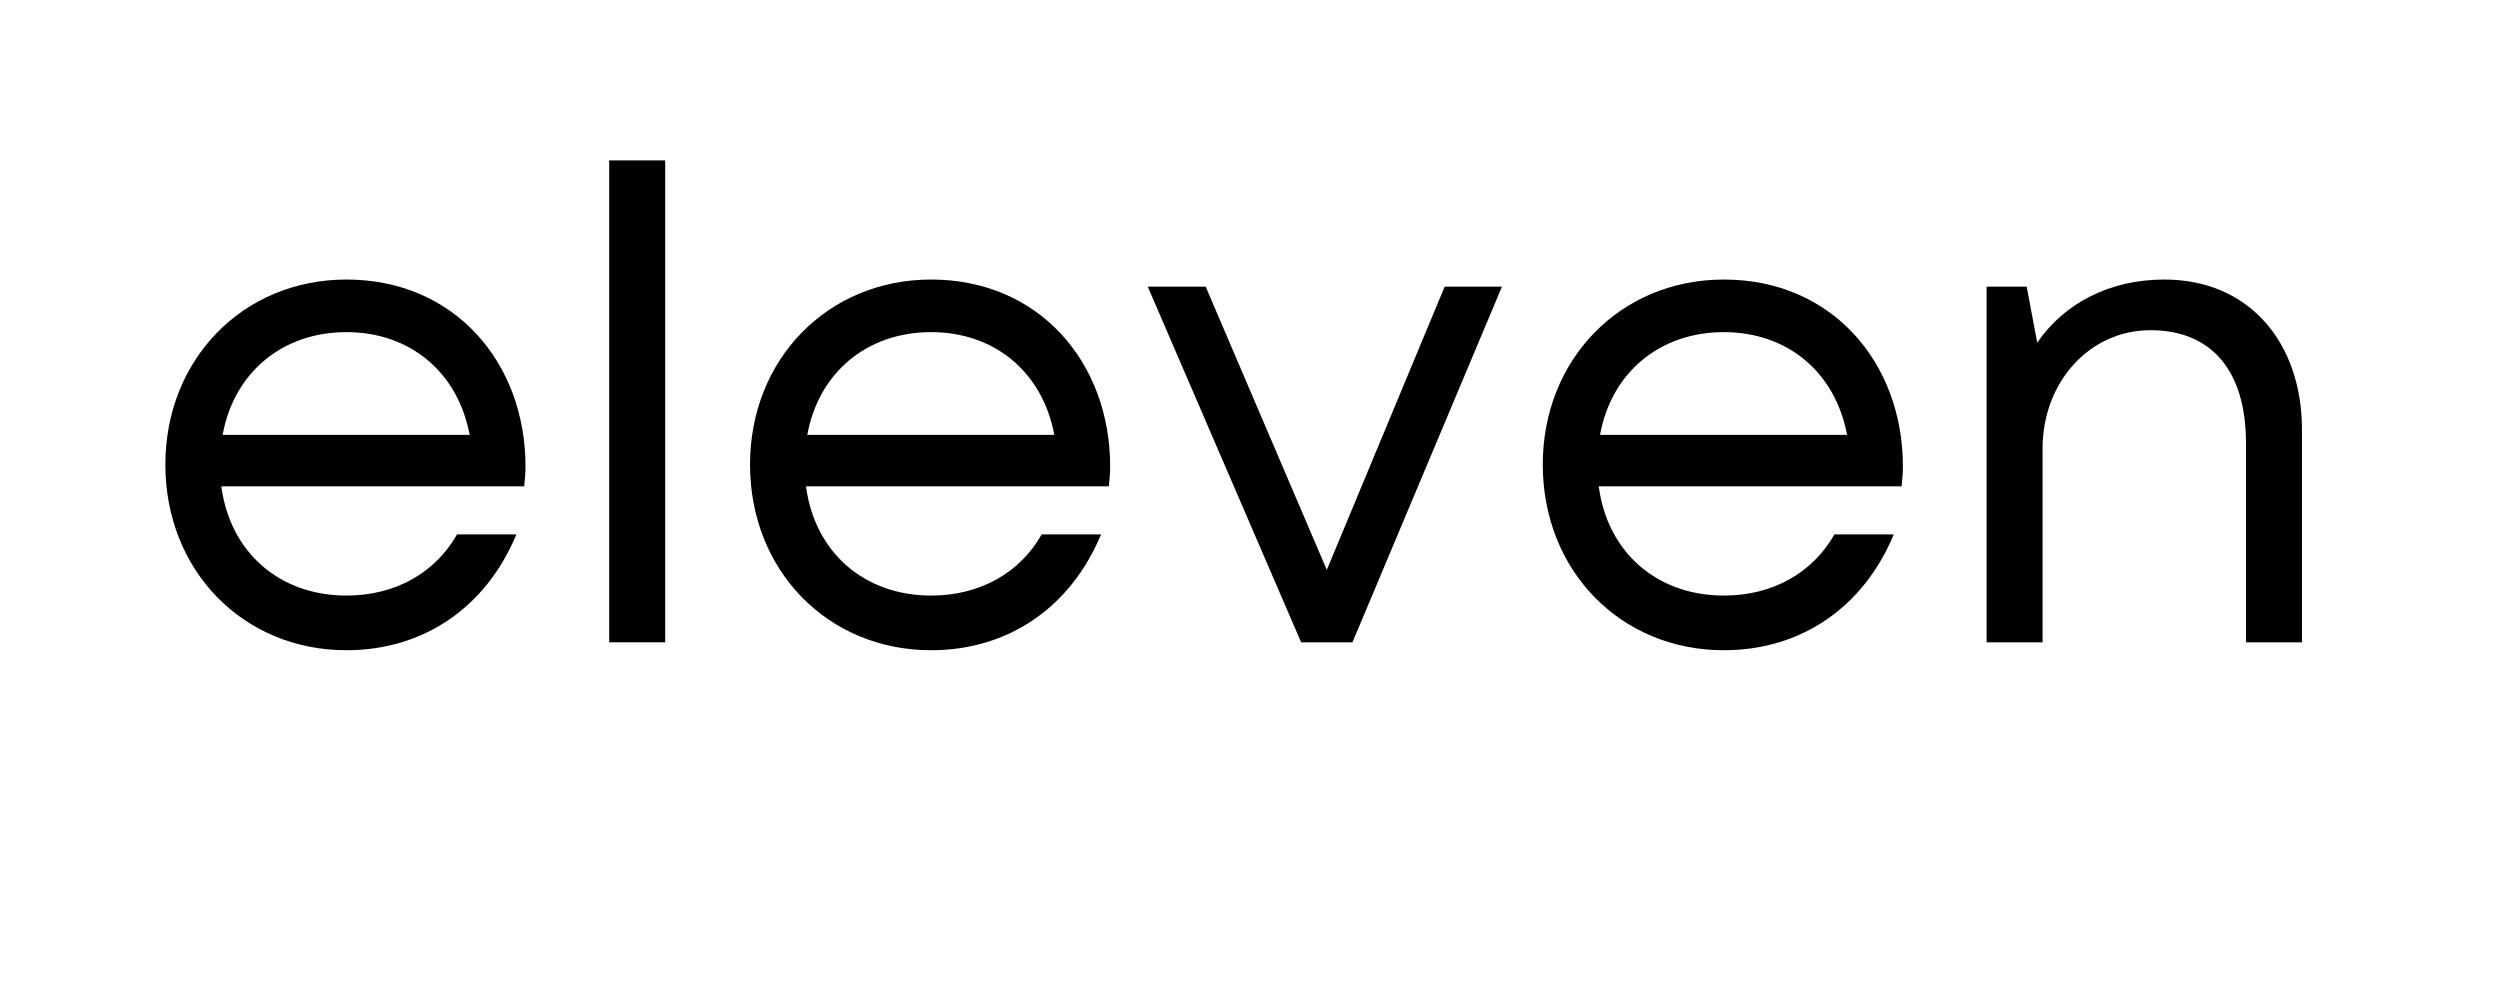 <svg xmlns="http://www.w3.org/2000/svg" xmlns:xlink="http://www.w3.org/1999/xlink" width="100" zoomAndPan="magnify" viewBox="0 0 75 30" height="40" preserveAspectRatio="xMidYMid meet" version="1.0"><defs><g/></defs><g fill="#000000" fill-opacity="1"><g transform="translate(4.113, 19.269)"><g><path d="M 11.652 -5.273 C 11.652 -8.395 9.52 -10.883 6.281 -10.883 C 3.18 -10.883 0.848 -8.492 0.848 -5.332 C 0.848 -2.152 3.18 0.238 6.281 0.238 C 8.594 0.238 10.469 -1.047 11.379 -3.238 L 9.598 -3.238 C 8.949 -2.094 7.762 -1.402 6.281 -1.402 C 4.266 -1.402 2.785 -2.707 2.527 -4.68 L 11.613 -4.68 C 11.633 -4.879 11.652 -5.078 11.652 -5.273 Z M 6.281 -9.305 C 8.176 -9.305 9.621 -8.117 9.977 -6.223 L 2.566 -6.223 C 2.902 -8.078 4.344 -9.305 6.281 -9.305 Z M 6.281 -9.305 "/></g></g></g><g fill="#000000" fill-opacity="1"><g transform="translate(16.596, 19.269)"><g><path d="M 1.68 0 L 3.359 0 L 3.359 -14.457 L 1.68 -14.457 Z M 1.68 0 "/></g></g></g><g fill="#000000" fill-opacity="1"><g transform="translate(21.653, 19.269)"><g><path d="M 11.652 -5.273 C 11.652 -8.395 9.52 -10.883 6.281 -10.883 C 3.18 -10.883 0.848 -8.492 0.848 -5.332 C 0.848 -2.152 3.18 0.238 6.281 0.238 C 8.594 0.238 10.469 -1.047 11.379 -3.238 L 9.598 -3.238 C 8.949 -2.094 7.762 -1.402 6.281 -1.402 C 4.266 -1.402 2.785 -2.707 2.527 -4.68 L 11.613 -4.68 C 11.633 -4.879 11.652 -5.078 11.652 -5.273 Z M 6.281 -9.305 C 8.176 -9.305 9.621 -8.117 9.977 -6.223 L 2.566 -6.223 C 2.902 -8.078 4.344 -9.305 6.281 -9.305 Z M 6.281 -9.305 "/></g></g></g><g fill="#000000" fill-opacity="1"><g transform="translate(34.136, 19.269)"><g><path d="M 9.203 -10.668 L 5.668 -2.172 L 2.035 -10.668 L 0.297 -10.668 L 4.898 0 L 6.438 0 L 10.922 -10.668 Z M 9.203 -10.668 "/></g></g></g><g fill="#000000" fill-opacity="1"><g transform="translate(45.435, 19.269)"><g><path d="M 11.652 -5.273 C 11.652 -8.395 9.52 -10.883 6.281 -10.883 C 3.18 -10.883 0.848 -8.492 0.848 -5.332 C 0.848 -2.152 3.18 0.238 6.281 0.238 C 8.594 0.238 10.469 -1.047 11.379 -3.238 L 9.598 -3.238 C 8.949 -2.094 7.762 -1.402 6.281 -1.402 C 4.266 -1.402 2.785 -2.707 2.527 -4.68 L 11.613 -4.68 C 11.633 -4.879 11.652 -5.078 11.652 -5.273 Z M 6.281 -9.305 C 8.176 -9.305 9.621 -8.117 9.977 -6.223 L 2.566 -6.223 C 2.902 -8.078 4.344 -9.305 6.281 -9.305 Z M 6.281 -9.305 "/></g></g></g><g fill="#000000" fill-opacity="1"><g transform="translate(57.918, 19.269)"><g><path d="M 7.012 -10.883 C 5.371 -10.883 4.008 -10.172 3.199 -8.988 L 2.883 -10.668 L 1.68 -10.668 L 1.68 0 L 3.359 0 L 3.359 -5.809 C 3.359 -7.801 4.762 -9.363 6.598 -9.363 C 8.434 -9.363 9.461 -8.137 9.461 -5.984 L 9.461 0 L 11.141 0 L 11.141 -6.379 C 11.141 -8.988 9.559 -10.883 7.012 -10.883 Z M 7.012 -10.883 "/></g></g></g></svg>